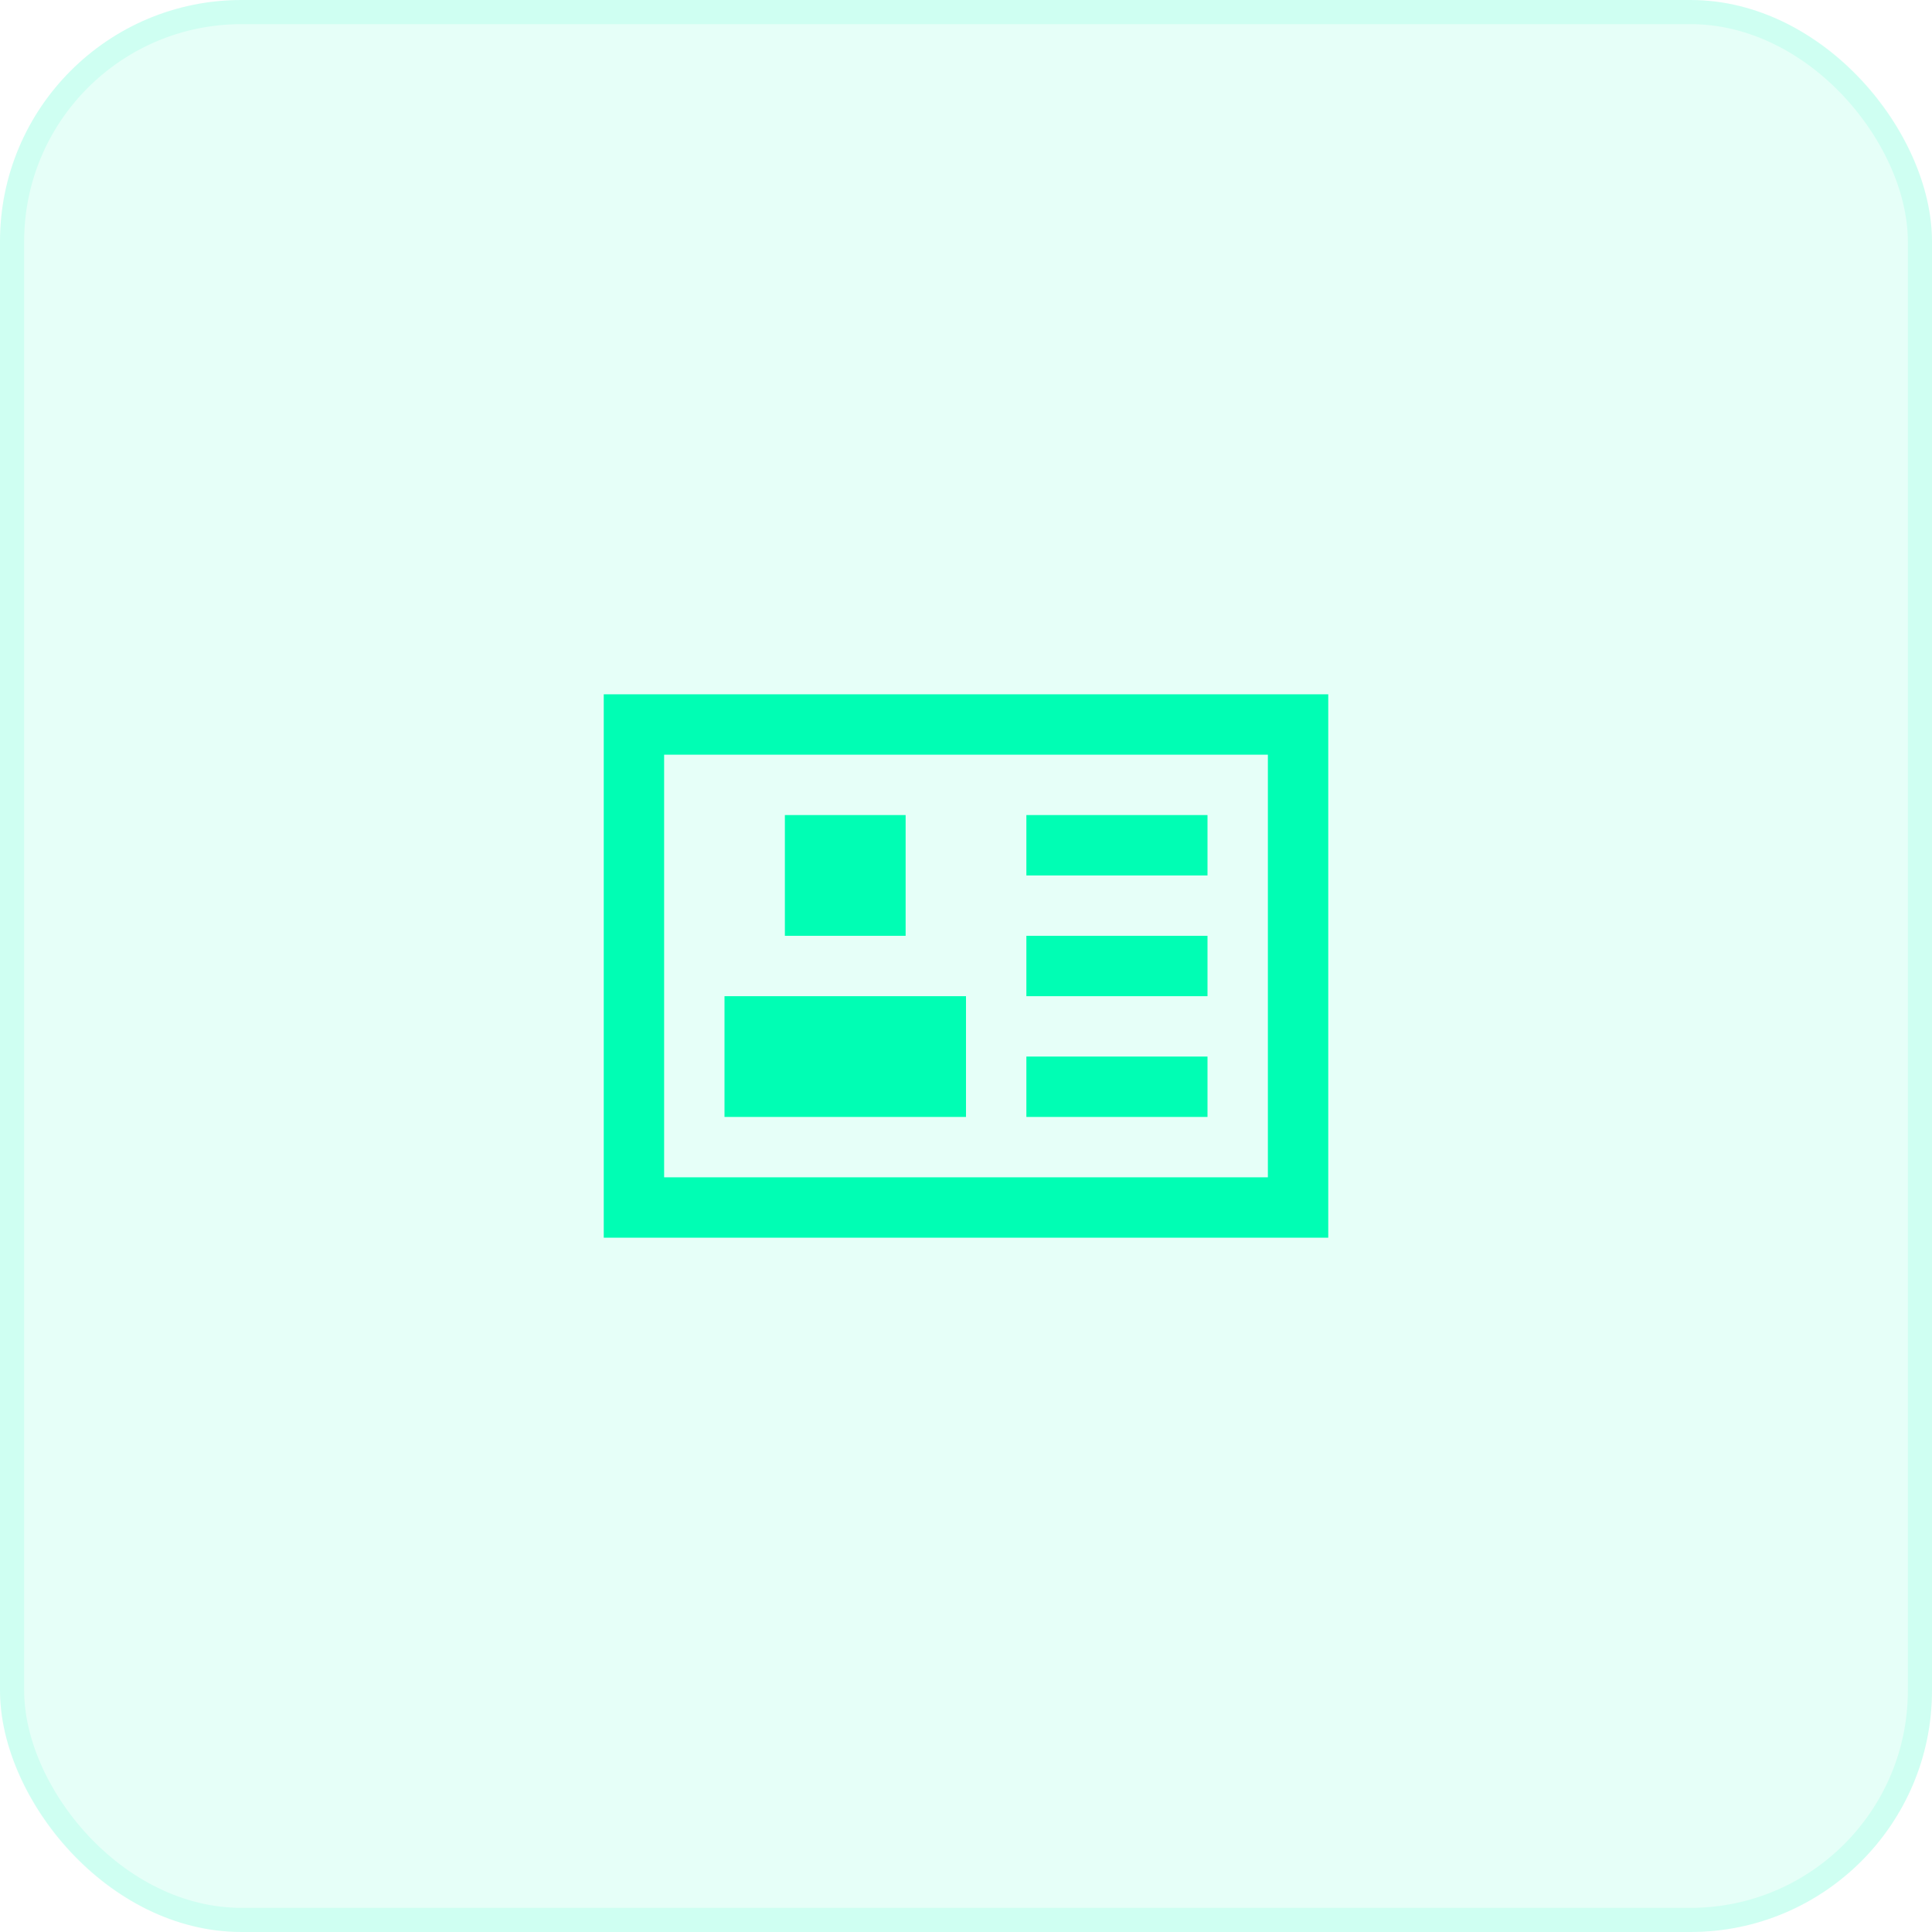 <?xml version="1.0" encoding="UTF-8"?> <svg xmlns="http://www.w3.org/2000/svg" width="80" height="80" viewBox="0 0 80 80" fill="none"><rect width="80" height="80" rx="10" fill="#00FEB4" fill-opacity="0.1"></rect><rect x="0.5" y="0.5" width="79" height="79" rx="9.5" stroke="#00FEB4" stroke-opacity="0.1"></rect><path fill-rule="evenodd" clip-rule="evenodd" d="M27.5 28.75H25V51.25H27.5H52.5H55V28.75H52.5H27.5ZM52.5 31.25V48.75H27.5V31.25H52.5ZM37.5 33.75H32.5V38.75H37.5V33.75ZM30 41.25H40V46.25H30V41.25ZM50 33.75H42.5V36.25H50V33.75ZM42.5 38.75H50V41.25H42.5V38.75ZM50 43.75H42.5V46.25H50V43.75Z" fill="#00FEB4"></path></svg> 